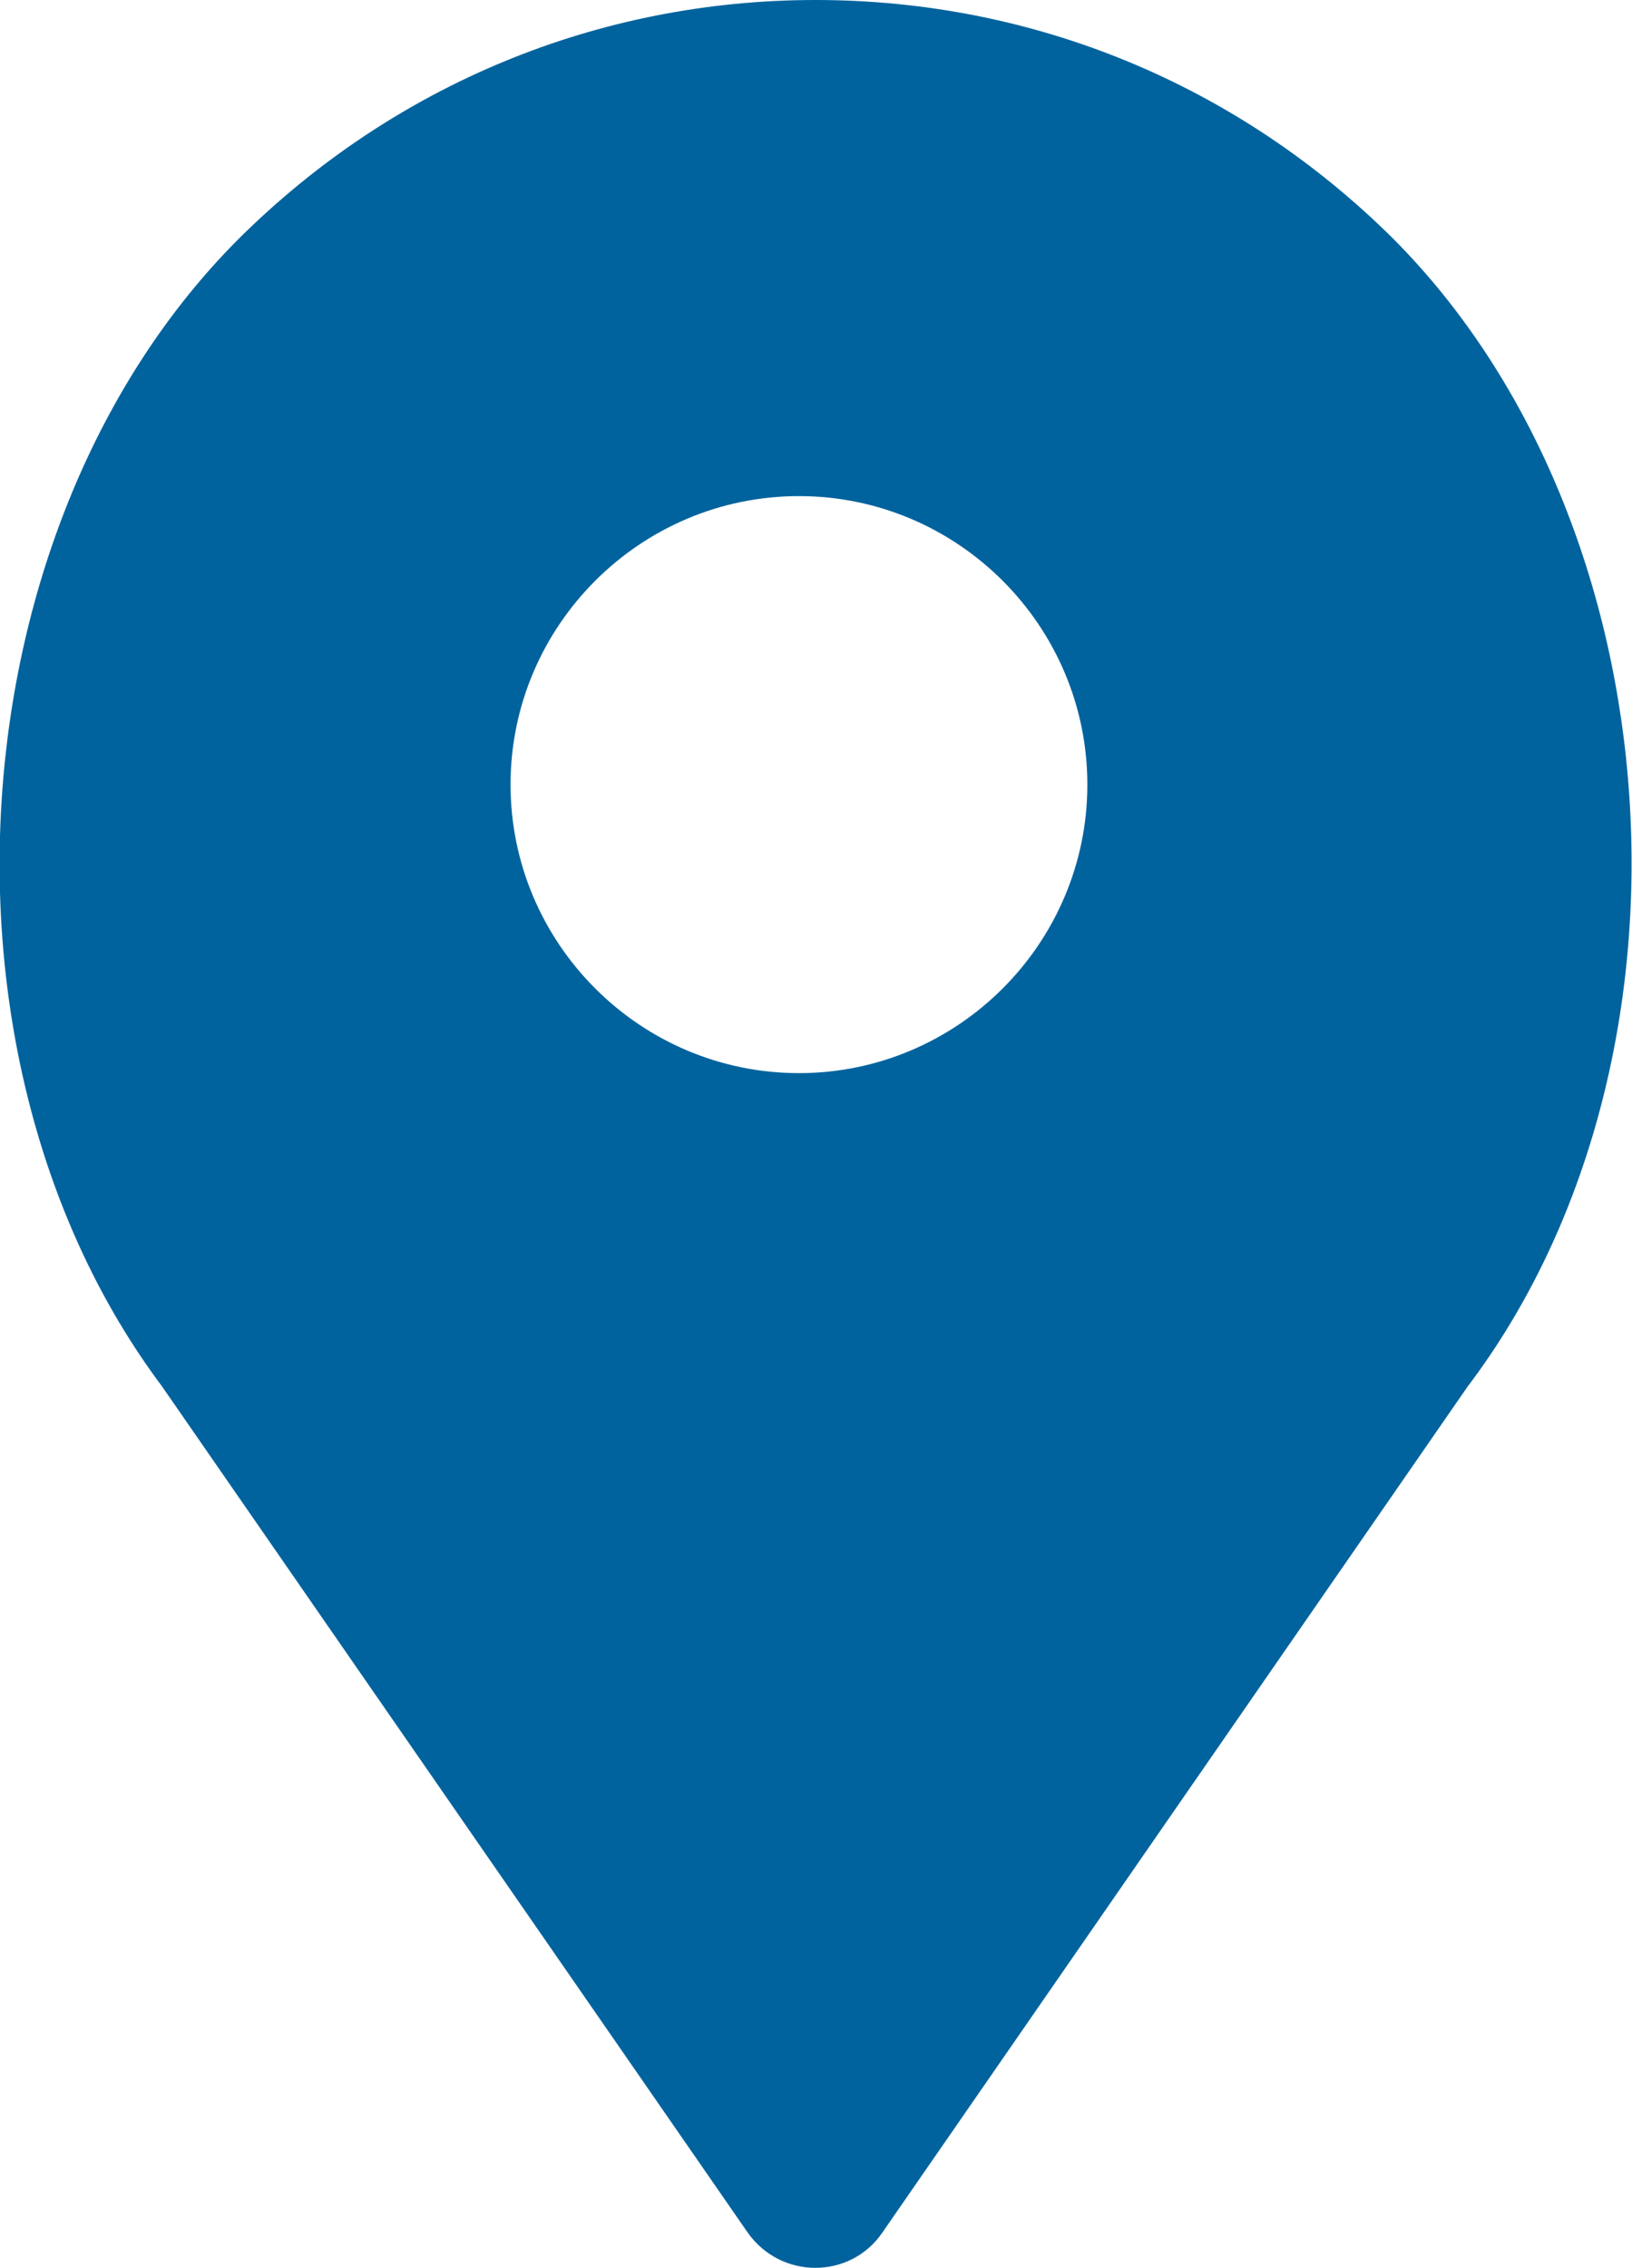 <?xml version="1.0" encoding="utf-8"?>
<!-- Generator: Adobe Illustrator 23.0.3, SVG Export Plug-In . SVG Version: 6.00 Build 0)  -->
<svg version="1.1" xmlns="http://www.w3.org/2000/svg" xmlns:xlink="http://www.w3.org/1999/xlink" x="0px" y="0px"
	 viewBox="0 0 16.75 23.27" style="enable-background:new 0 0 16.75 23.27;" xml:space="preserve">
<style type="text/css">
	.st0{fill-rule:evenodd;clip-rule:evenodd;fill:#D5D5D5;}
	.st1{fill-rule:evenodd;clip-rule:evenodd;fill:#2D2D2D;}
	.st2{fill:#00639E;}
	.st3{fill:none;stroke:#D5D5D5;stroke-width:2;stroke-miterlimit:10;}
	.st4{fill:none;stroke:#00639E;stroke-width:2;stroke-miterlimit:10;}
	.st5{fill:#FFFFFF;}
	.st6{opacity:0.3;fill:#00639E;}
	.st7{fill:#EAEBFF;}
	.st8{fill:#D5D5D5;}
	.st9{clip-path:url(#SVGID_8_);}
	.st10{fill:#E9E9E9;}
	.st11{opacity:0.3;fill:#00639F;}
	.st12{fill:none;stroke:#E9E9E9;stroke-width:2;stroke-miterlimit:10;}
	.st13{fill:#3C3C3C;}
	.st14{opacity:0.6;fill:#00639E;}
	.st15{opacity:0.5;}
	.st16{fill:none;stroke:#EAEBFF;stroke-width:2;stroke-miterlimit:10;}
	.st17{fill:#2D2D2D;}
	.st18{opacity:0.3;fill:none;stroke:#2D2D2D;stroke-width:1.43;stroke-miterlimit:10;}
	.st19{opacity:0.3;fill:none;stroke:#2D2D2D;stroke-miterlimit:10;}
	.st20{fill:none;stroke:#00639E;stroke-width:3;stroke-miterlimit:10;stroke-dasharray:10,10;}
	.st21{fill:none;stroke:#00639E;stroke-width:1.5;stroke-miterlimit:10;}
	.st22{fill:none;stroke:#00639E;stroke-width:1.5;stroke-miterlimit:10;stroke-dasharray:4.009,4.009;}
	.st23{fill:none;stroke:#B6B6B6;stroke-miterlimit:10;}
</style>
<g id="Footer">
</g>
<g id="Content">
	<g id="Atributo_Destacado_2">
	</g>
	<g id="Atributo_Destacado_1">
	</g>
	<g id="Company_Intro">
	</g>
</g>
<g id="Slider">
</g>
<g id="Header">
	<g id="Menú">
	</g>
	<g id="Contact_Bar">
		<path id="Map_2_" class="st2" d="M14.3,2.45C12.71,0.87,10.61,0,8.37,0C6.14,0,4.04,0.87,2.45,2.45
			c-2.93,2.93-3.29,8.43-0.79,11.77l6.01,8.68c0.34,0.49,1.06,0.49,1.39,0l6-8.67C17.59,10.89,17.22,5.38,14.3,2.45L14.3,2.45z
			 M8.2,11.01c-1.63,0-2.96-1.33-2.96-2.96c0-1.63,1.33-2.96,2.96-2.96c1.63,0,2.96,1.33,2.96,2.96C11.16,9.68,9.83,11.01,8.2,11.01
			L8.2,11.01z M8.2,11.01"/>
	</g>
</g>
</svg>
